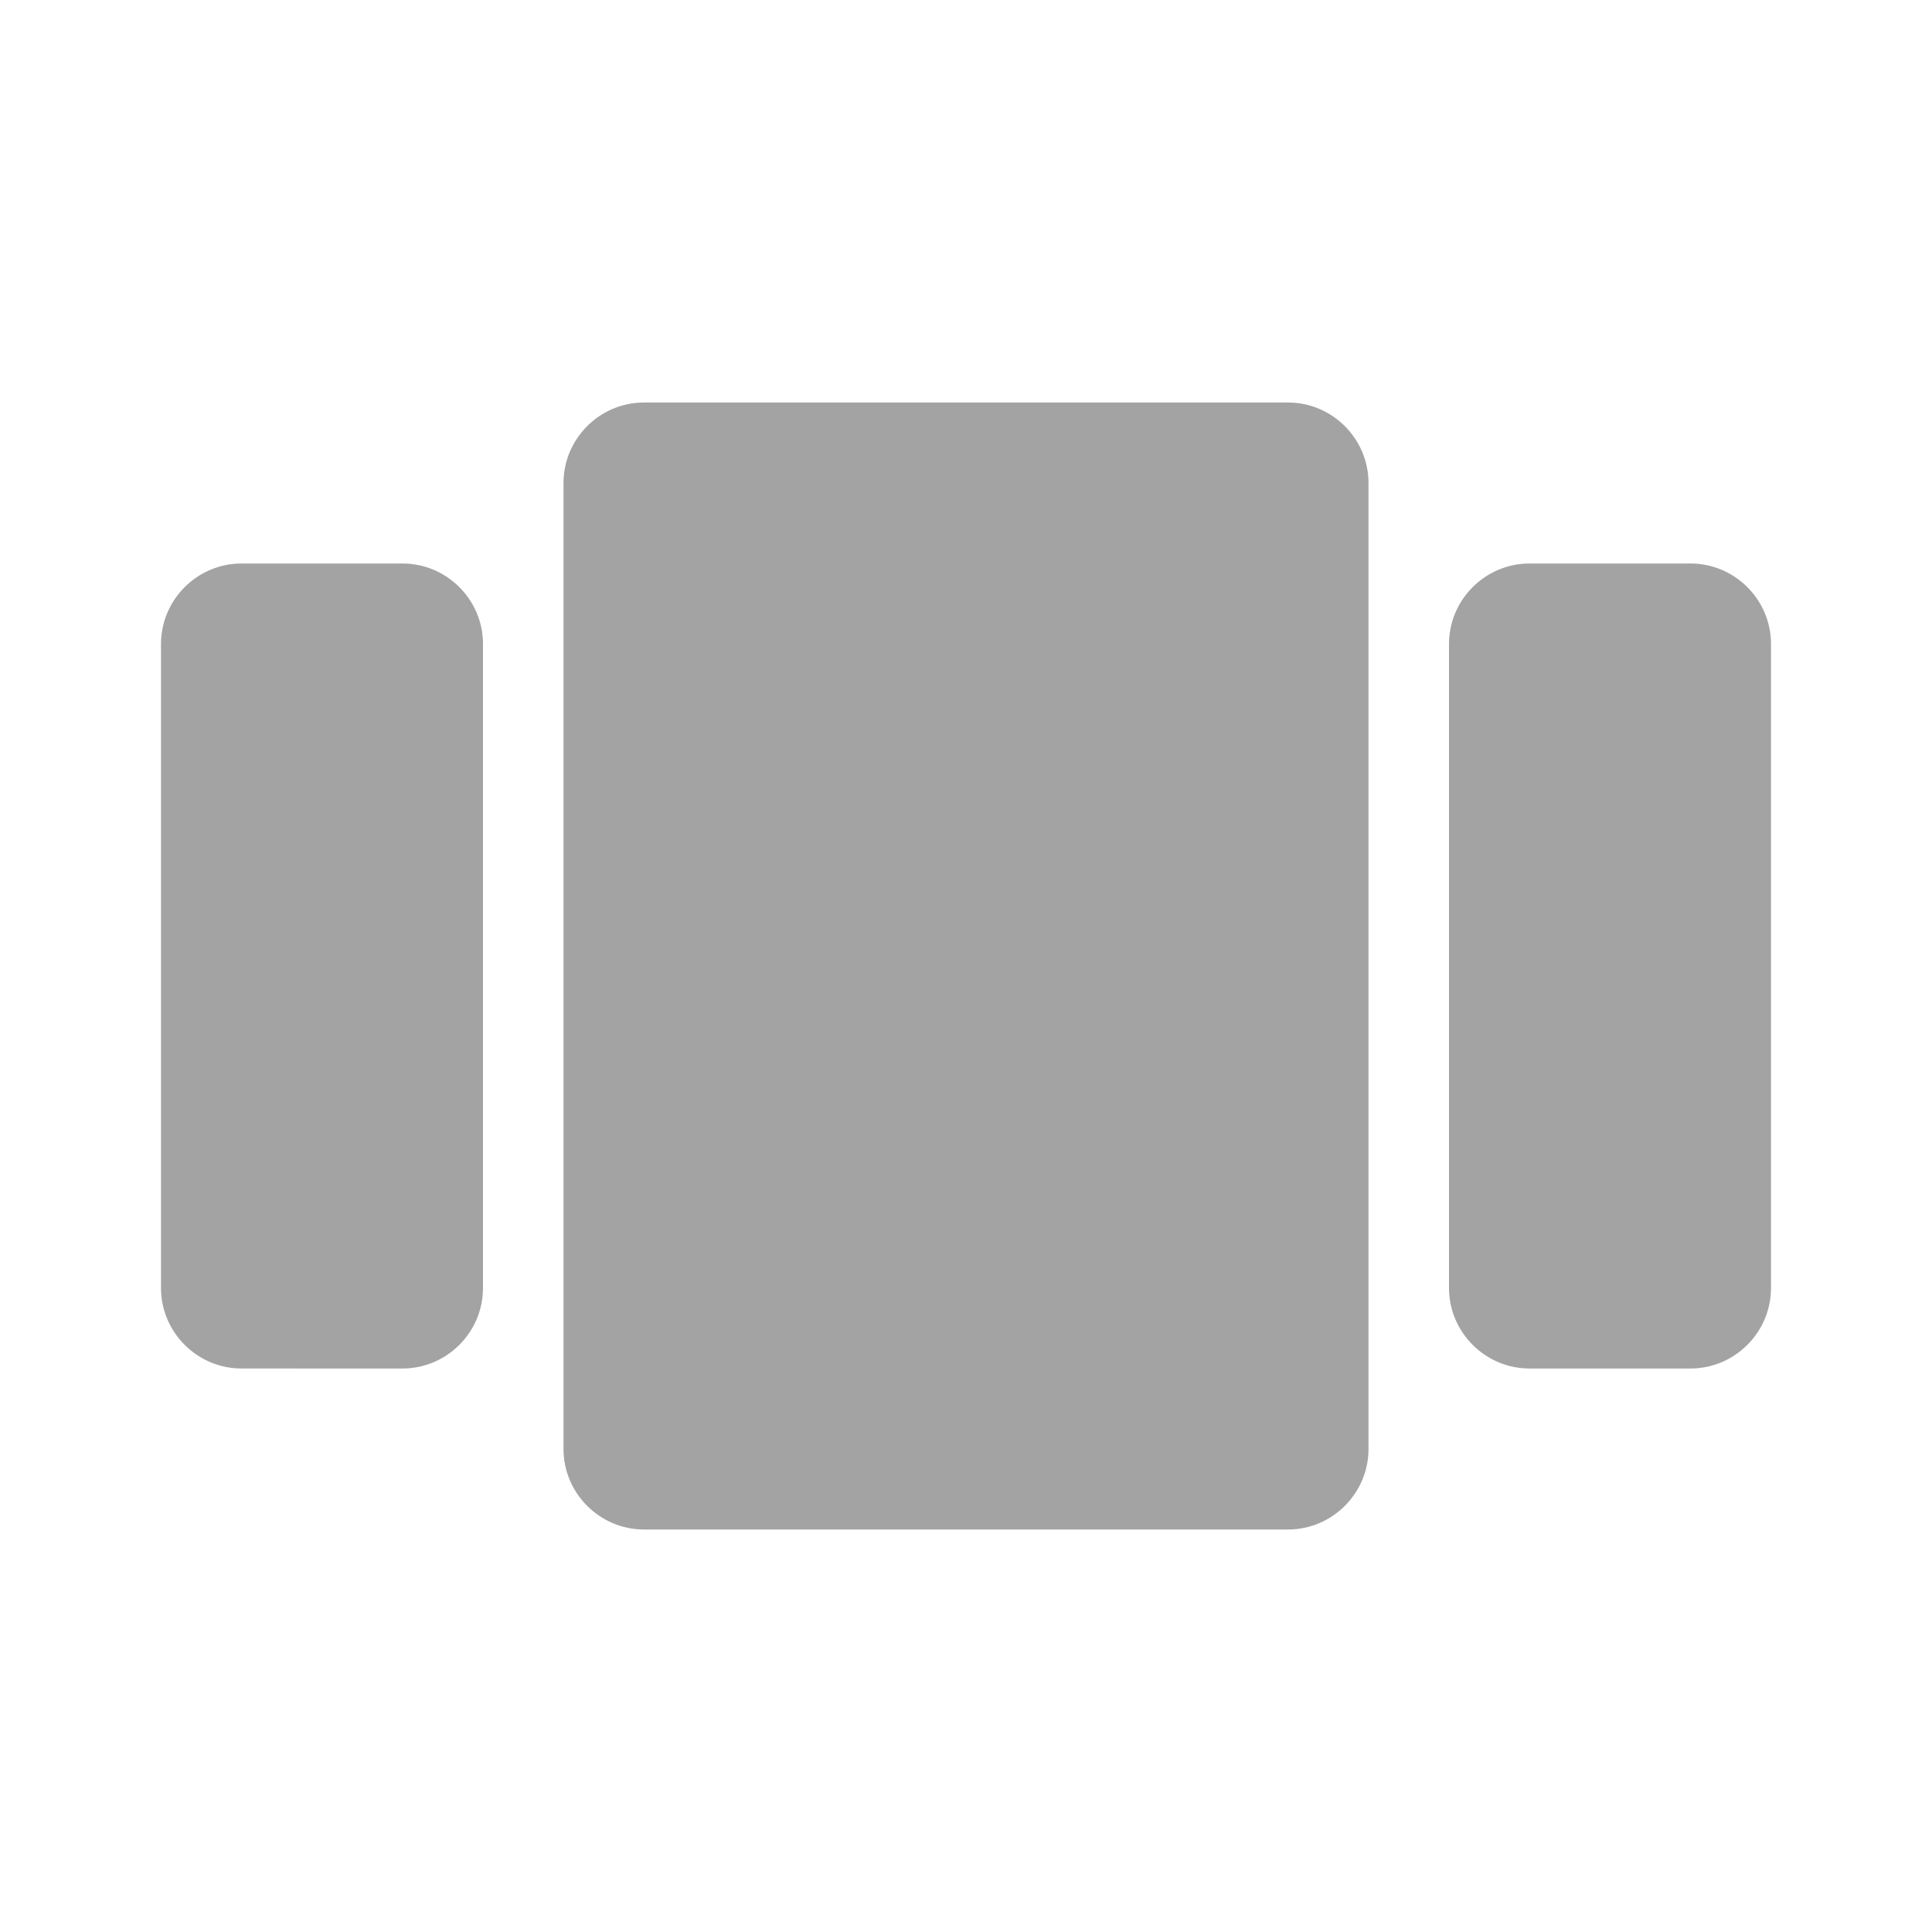 <svg xmlns="http://www.w3.org/2000/svg" enable-background="new 0 0 24 24" height="24px" viewBox="0 0 24 24" width="24px" fill="#A3A3A3"><rect fill="none" height="24" width="24"/><path d="M3,7h2c0.55,0,1,0.45,1,1v8c0,0.55-0.45,1-1,1H3c-0.55,0-1-0.45-1-1V8C2,7.45,2.45,7,3,7z M8,19h8c0.55,0,1-0.45,1-1V6 c0-0.55-0.45-1-1-1H8C7.45,5,7,5.45,7,6v12C7,18.55,7.45,19,8,19z M19,7h2c0.55,0,1,0.45,1,1v8c0,0.55-0.45,1-1,1h-2 c-0.55,0-1-0.45-1-1V8C18,7.45,18.45,7,19,7z"/></svg>